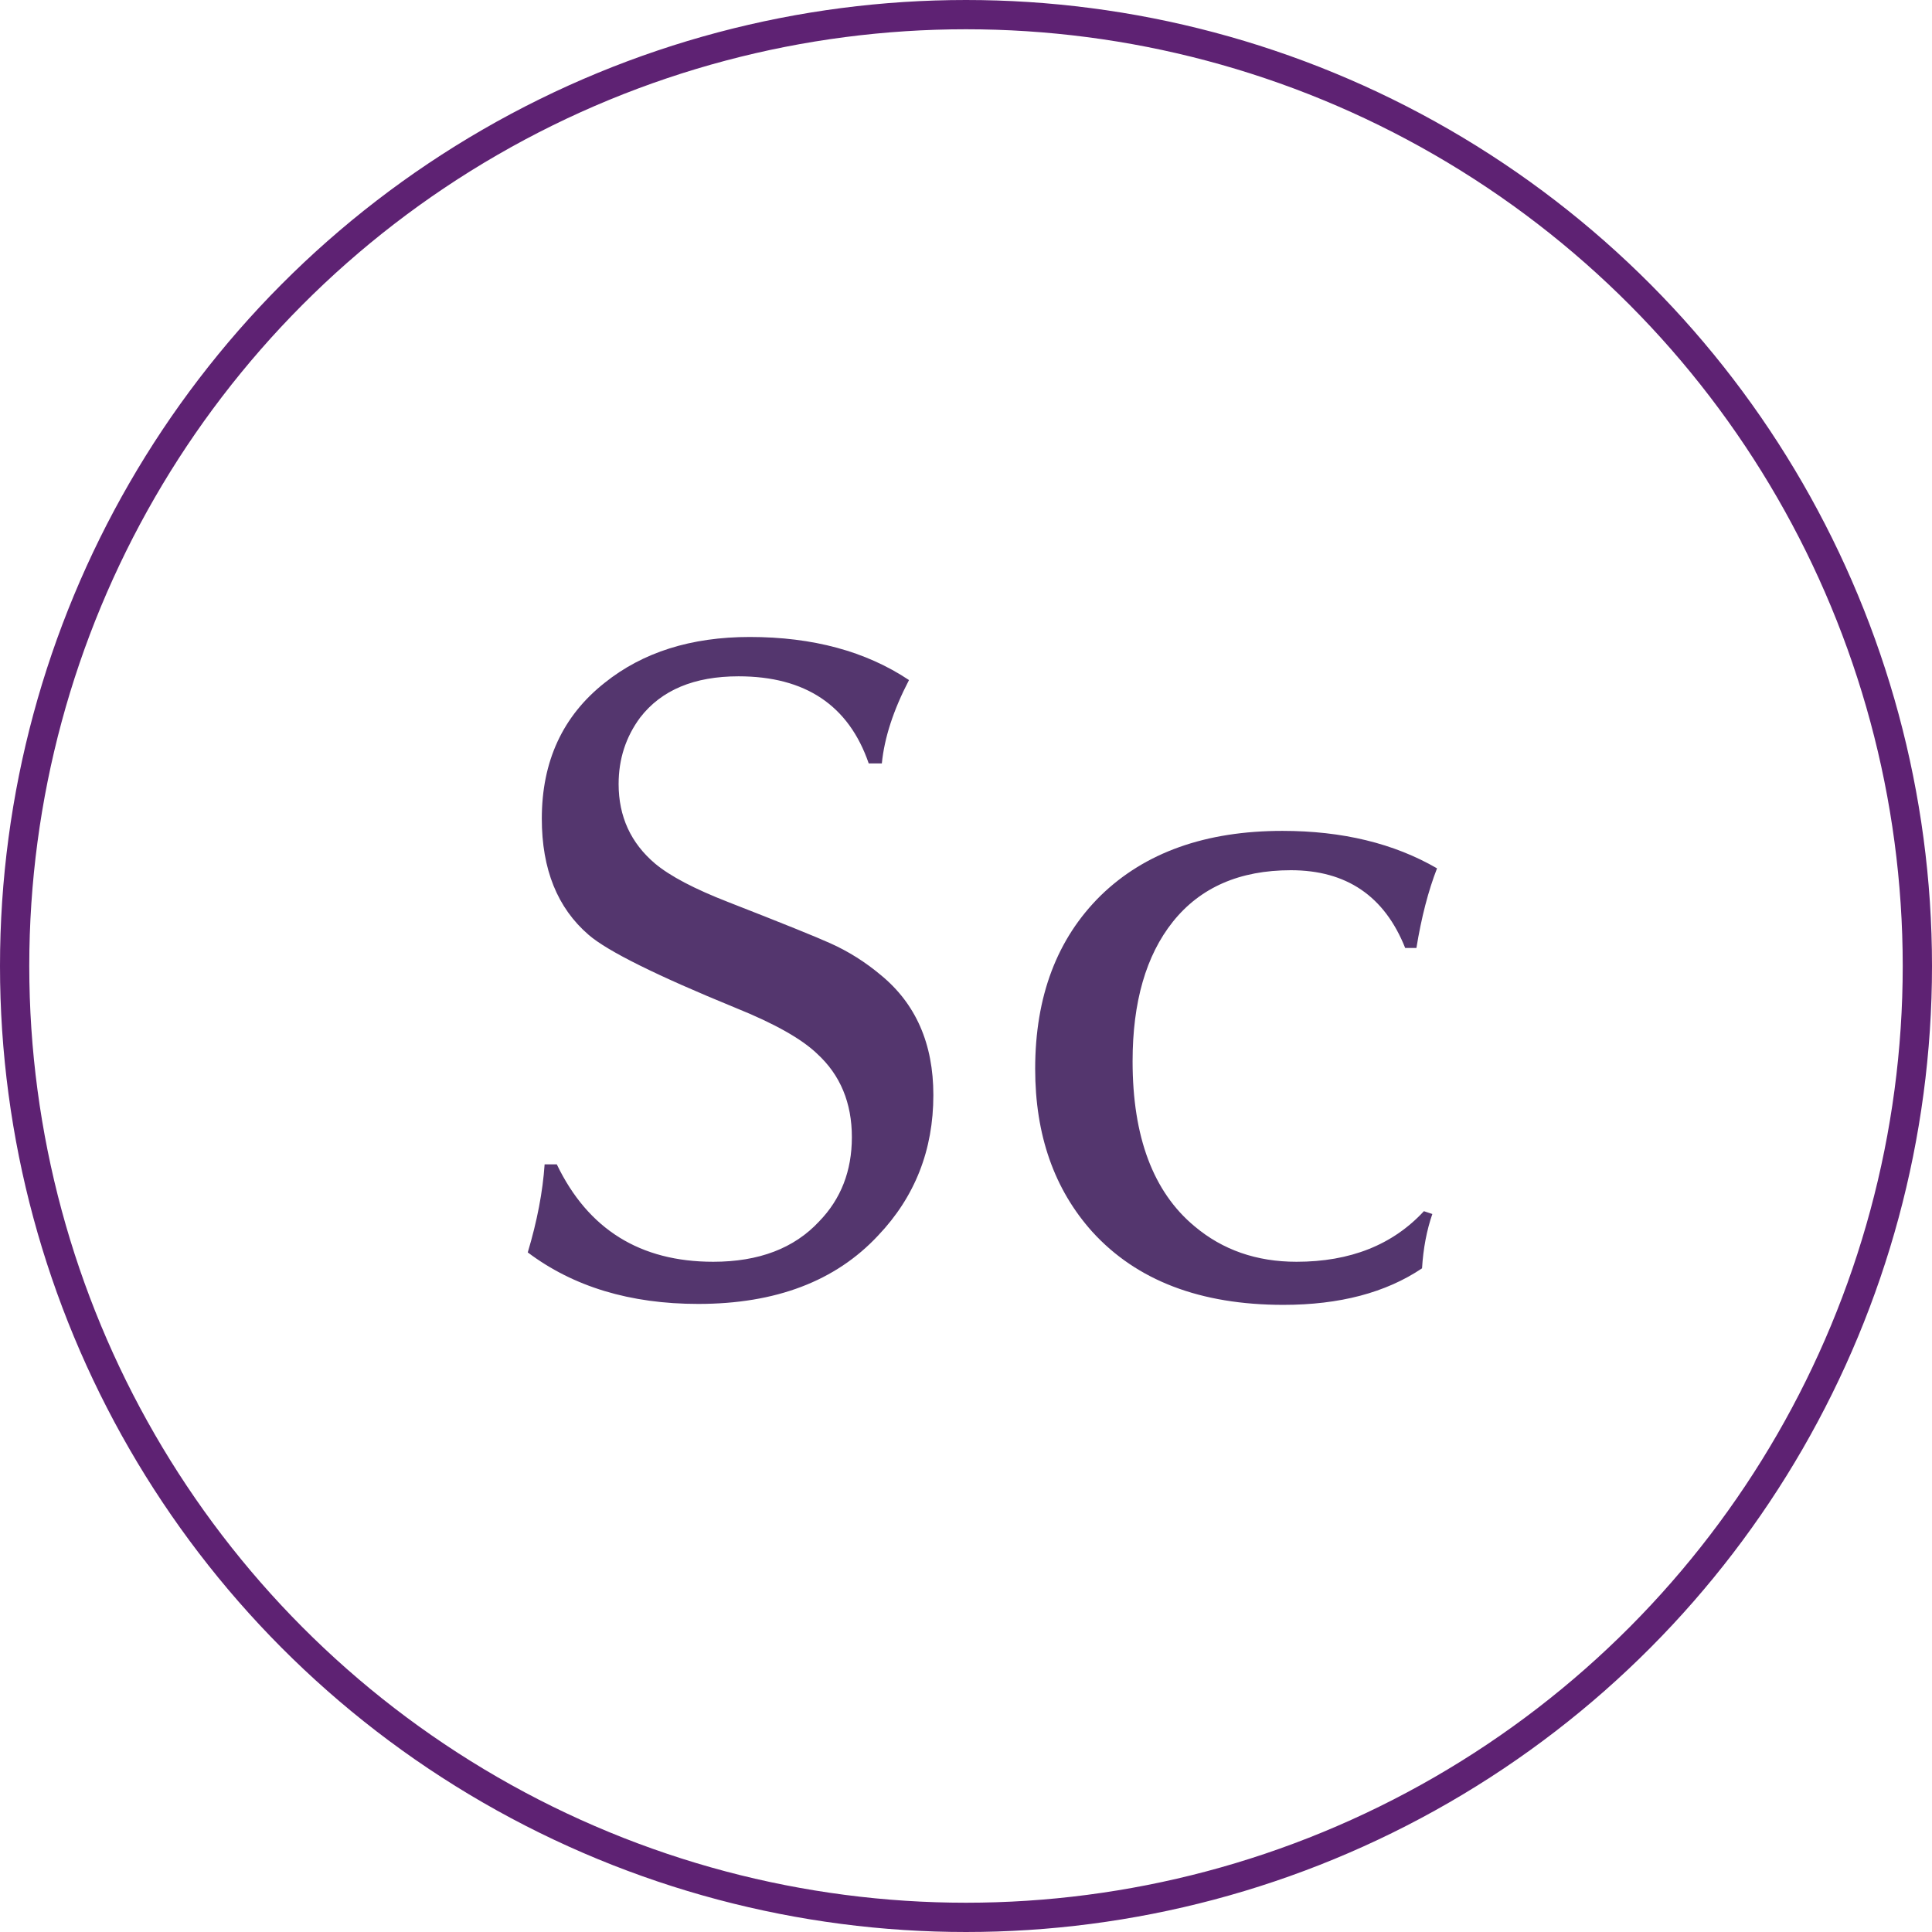 <svg width="66" height="66" viewBox="0 0 66 66" fill="none" xmlns="http://www.w3.org/2000/svg">
<path d="M30.125 26.08H29.677C28.995 24.096 27.512 23.104 25.229 23.104C23.715 23.104 22.595 23.573 21.869 24.512C21.379 25.173 21.133 25.931 21.133 26.784C21.133 27.893 21.549 28.8 22.381 29.504C22.893 29.931 23.725 30.368 24.877 30.816C26.733 31.541 27.896 32.011 28.365 32.224C28.984 32.501 29.56 32.864 30.093 33.312C31.288 34.293 31.885 35.659 31.885 37.408C31.885 39.285 31.256 40.885 29.997 42.208C28.547 43.765 26.499 44.544 23.853 44.544C21.528 44.544 19.587 43.957 18.029 42.784C18.349 41.717 18.541 40.715 18.605 39.776H19.021C20.088 41.995 21.869 43.104 24.365 43.104C25.923 43.104 27.128 42.645 27.981 41.728C28.728 40.96 29.101 40 29.101 38.848C29.101 37.675 28.707 36.725 27.917 36C27.384 35.488 26.456 34.965 25.133 34.432C22.424 33.323 20.749 32.491 20.109 31.936C19.043 31.019 18.509 29.696 18.509 27.968C18.509 26.005 19.224 24.459 20.653 23.328C21.955 22.283 23.608 21.76 25.613 21.76C27.768 21.76 29.581 22.251 31.053 23.232C30.52 24.256 30.211 25.205 30.125 26.08ZM48.643 41.376L48.931 41.472C48.739 42.027 48.621 42.645 48.579 43.328C47.341 44.16 45.763 44.576 43.843 44.576C41.005 44.576 38.829 43.744 37.315 42.08C36.013 40.629 35.363 38.773 35.363 36.512C35.363 34.037 36.109 32.064 37.603 30.592C39.117 29.12 41.187 28.384 43.811 28.384C45.859 28.384 47.619 28.811 49.091 29.664C48.792 30.432 48.557 31.339 48.387 32.384H48.003C47.299 30.613 45.997 29.728 44.099 29.728C42.349 29.728 41.005 30.315 40.067 31.488C39.149 32.64 38.691 34.229 38.691 36.256C38.691 38.837 39.395 40.715 40.803 41.888C41.763 42.699 42.925 43.104 44.291 43.104C46.125 43.104 47.576 42.528 48.643 41.376Z" fill="#54366E"/>
<circle cx="33" cy="33" r="32.5" stroke="#5E2273"/>
</svg>
